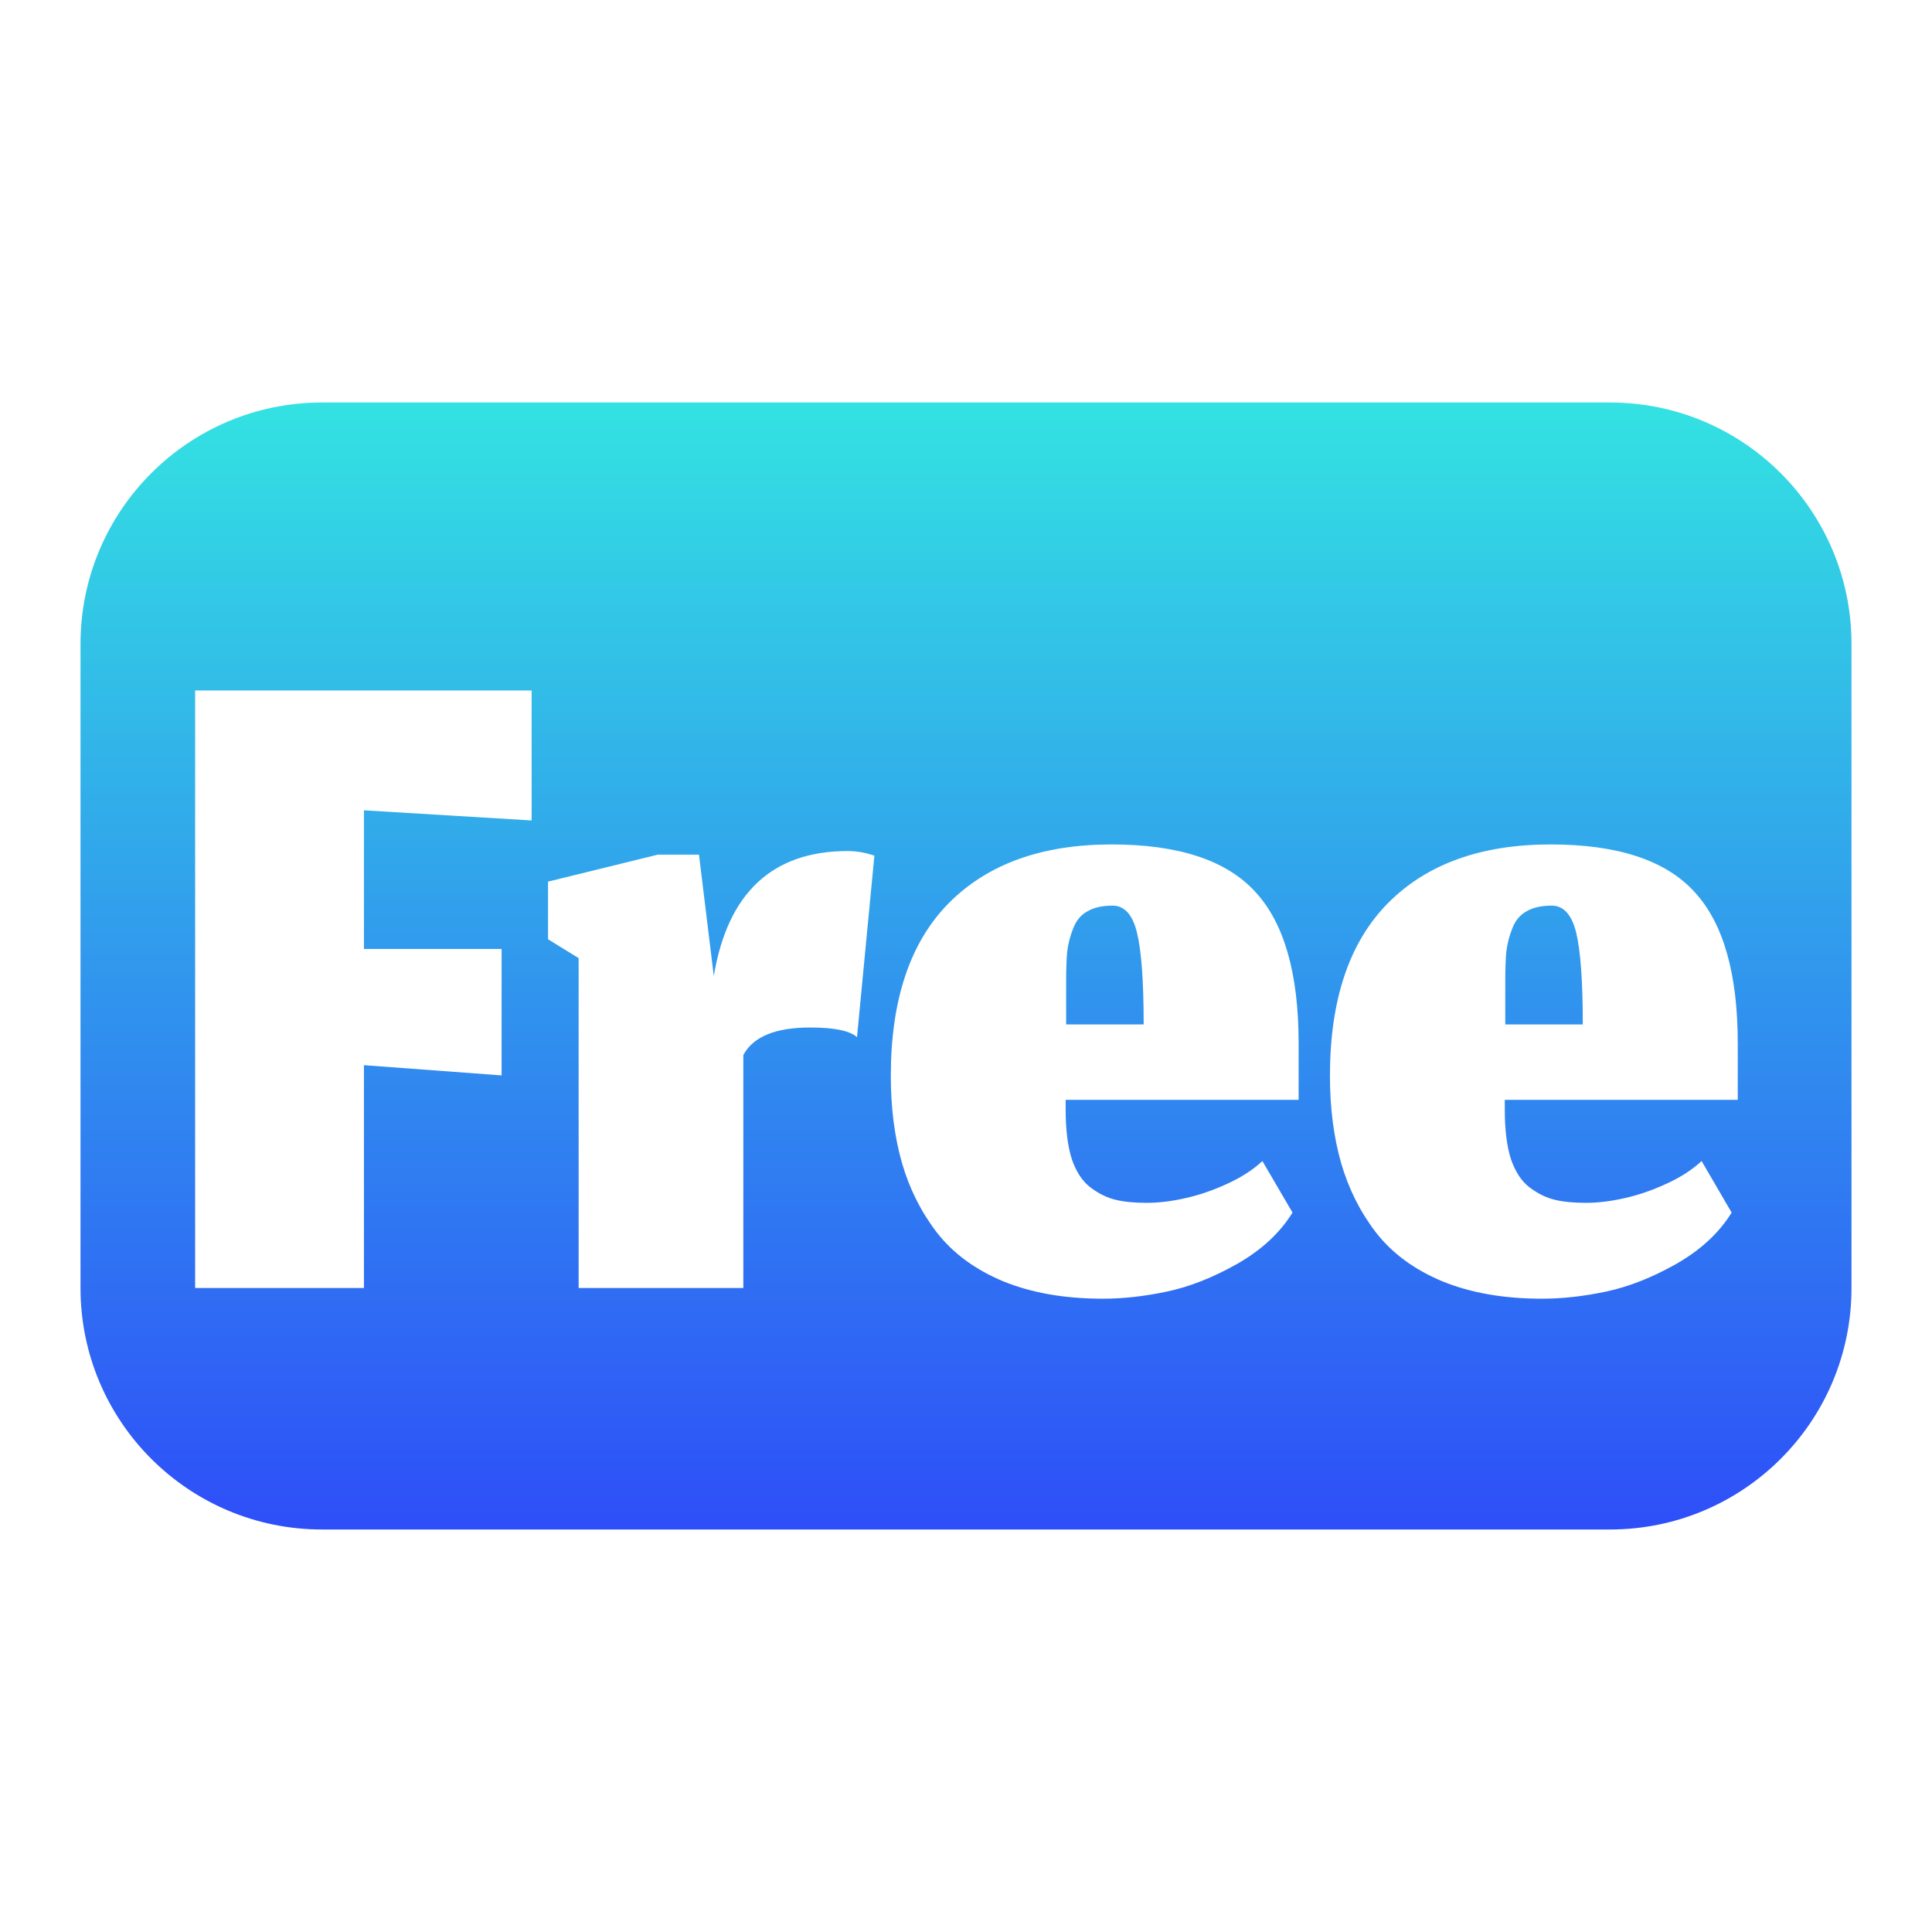 <svg width="24" height="24" viewBox="0 0 24 24" fill="none" xmlns="http://www.w3.org/2000/svg">
<g clip-path="url(#clip0_861_397)">
<path fill-rule="evenodd" clip-rule="evenodd" d="M4 5C2.343 5 1 6.343 1 8V16C1 17.657 2.343 19 4 19H20C21.657 19 23 17.657 23 16V8C23 6.343 21.657 5 20 5H4ZM2.424 16H4.521V13.232L6.231 13.359V11.788H4.521V10.066L6.604 10.192V8.577H2.424V16ZM7.188 16H9.234V13.106C9.356 12.878 9.633 12.764 10.064 12.764C10.363 12.764 10.558 12.804 10.646 12.884L10.862 10.629C10.748 10.591 10.638 10.572 10.532 10.572C9.595 10.572 9.04 11.09 8.867 12.124L8.683 10.617H8.17L6.808 10.952V11.668L7.188 11.902V16ZM14.124 11.586C14.179 11.809 14.207 12.189 14.207 12.726H13.244V12.194C13.244 12.042 13.248 11.917 13.257 11.82C13.27 11.719 13.295 11.622 13.333 11.529C13.371 11.432 13.43 11.362 13.51 11.32C13.59 11.273 13.694 11.25 13.82 11.25C13.968 11.25 14.07 11.362 14.124 11.586ZM12.465 15.918C12.816 16.061 13.227 16.133 13.7 16.133C13.954 16.133 14.22 16.103 14.498 16.044C14.777 15.985 15.066 15.871 15.366 15.702C15.67 15.529 15.9 15.316 16.056 15.063L15.682 14.423C15.564 14.533 15.416 14.628 15.239 14.708C15.066 14.788 14.893 14.847 14.72 14.885C14.551 14.923 14.393 14.942 14.245 14.942C14.093 14.942 13.964 14.93 13.858 14.904C13.753 14.879 13.649 14.828 13.548 14.752C13.447 14.676 13.369 14.558 13.314 14.398C13.263 14.237 13.238 14.032 13.238 13.783V13.663H16.132V12.96C16.132 12.094 15.953 11.467 15.594 11.079C15.235 10.686 14.64 10.49 13.808 10.49C12.942 10.49 12.269 10.733 11.787 11.218C11.306 11.704 11.066 12.42 11.066 13.365C11.066 13.762 11.112 14.123 11.205 14.448C11.298 14.769 11.443 15.058 11.642 15.316C11.845 15.574 12.119 15.774 12.465 15.918ZM19.58 11.586C19.634 11.809 19.662 12.189 19.662 12.726H18.699V12.194C18.699 12.042 18.703 11.917 18.712 11.82C18.725 11.719 18.75 11.622 18.788 11.529C18.826 11.432 18.885 11.362 18.965 11.32C19.045 11.273 19.149 11.25 19.276 11.25C19.423 11.25 19.525 11.362 19.58 11.586ZM17.92 15.918C18.271 16.061 18.682 16.133 19.155 16.133C19.409 16.133 19.675 16.103 19.953 16.044C20.232 15.985 20.521 15.871 20.821 15.702C21.125 15.529 21.355 15.316 21.511 15.063L21.138 14.423C21.019 14.533 20.872 14.628 20.694 14.708C20.521 14.788 20.348 14.847 20.175 14.885C20.006 14.923 19.848 14.942 19.7 14.942C19.548 14.942 19.419 14.93 19.314 14.904C19.208 14.879 19.105 14.828 19.003 14.752C18.902 14.676 18.824 14.558 18.769 14.398C18.718 14.237 18.693 14.032 18.693 13.783V13.663H21.587V12.96C21.587 12.094 21.408 11.467 21.049 11.079C20.69 10.686 20.095 10.49 19.263 10.49C18.397 10.49 17.724 10.733 17.243 11.218C16.761 11.704 16.521 12.42 16.521 13.365C16.521 13.762 16.567 14.123 16.66 14.448C16.753 14.769 16.898 15.058 17.097 15.316C17.3 15.574 17.574 15.774 17.92 15.918Z" fill="url(#paint0_linear_861_397)"/>
</g>
<defs>
<linearGradient id="paint0_linear_861_397" x1="12" y1="5" x2="12" y2="19" gradientUnits="userSpaceOnUse">
<stop stop-color="#33E2E2"/>
<stop offset="1" stop-color="#2E4EF8"/>
</linearGradient>
<clipPath id="clip0_861_397">
<rect width="24" height="24" fill="white"/>
</clipPath>
</defs>
</svg>

